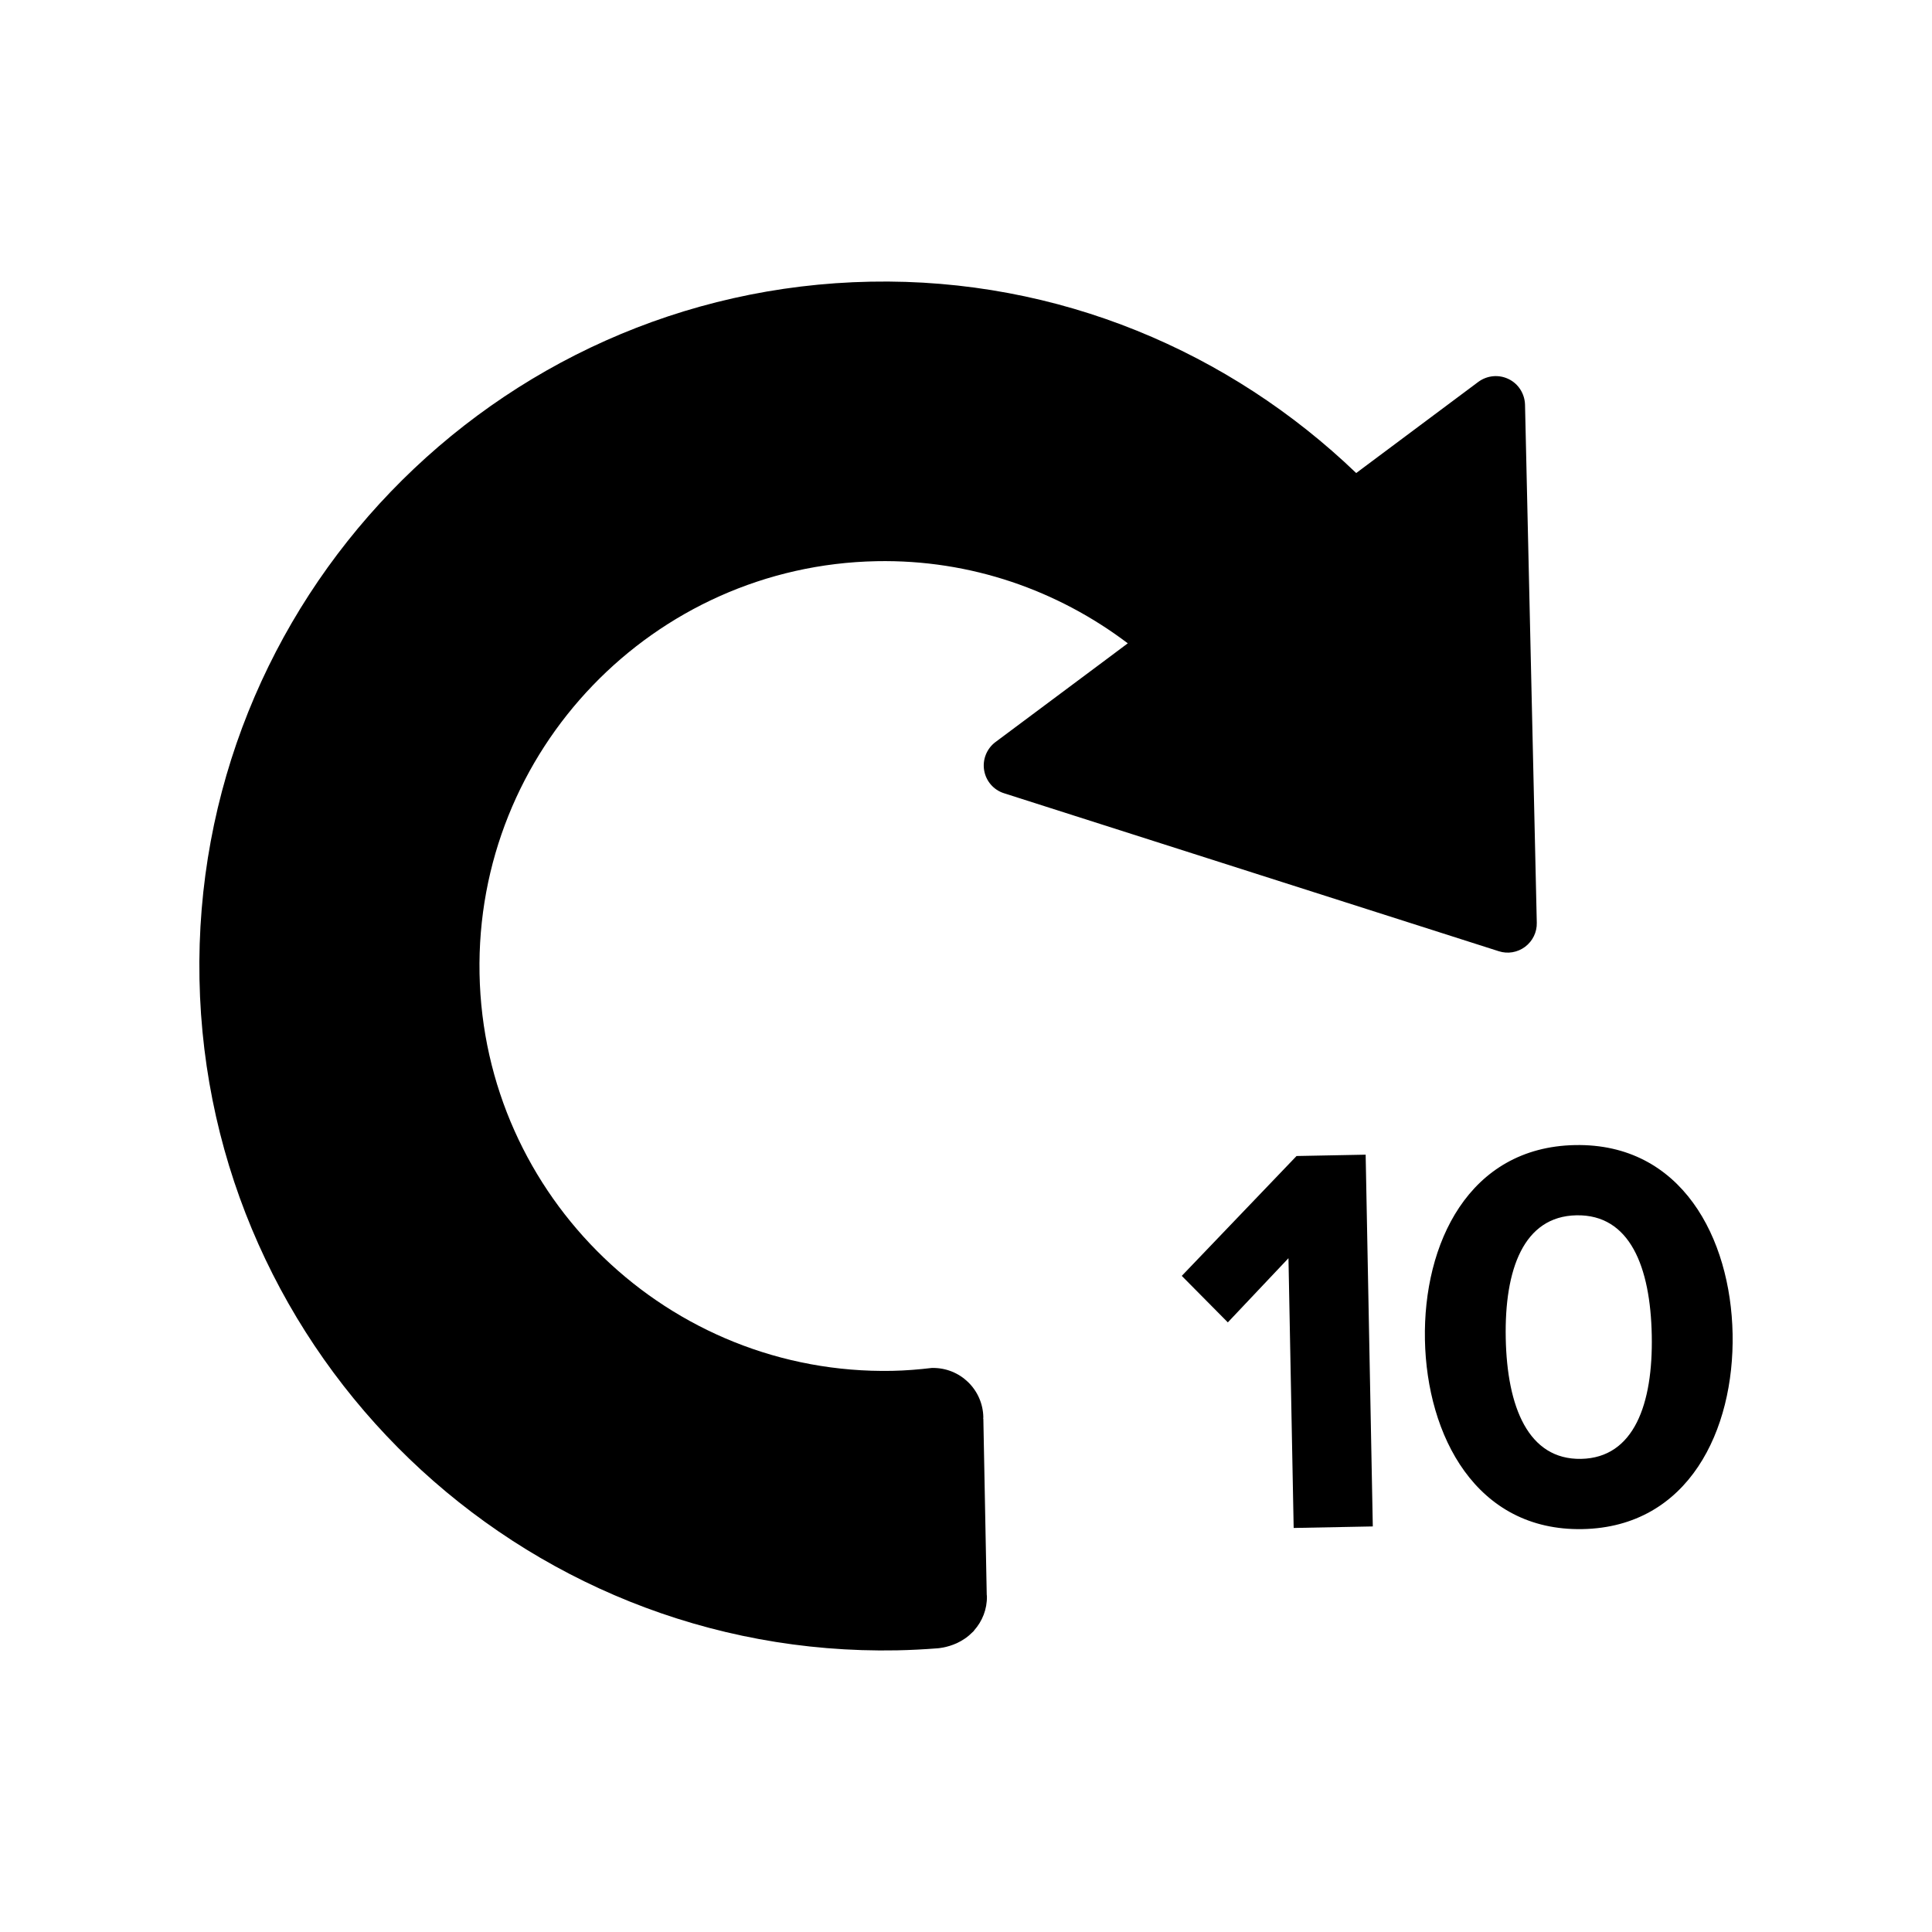 <?xml version="1.0" encoding="utf-8"?>
<!-- Generator: Adobe Illustrator 17.0.0, SVG Export Plug-In . SVG Version: 6.00 Build 0)  -->
<!DOCTYPE svg PUBLIC "-//W3C//DTD SVG 1.1//EN" "http://www.w3.org/Graphics/SVG/1.1/DTD/svg11.dtd">
<svg version="1.1" id="Layer_1" xmlns="http://www.w3.org/2000/svg" xmlns:xlink="http://www.w3.org/1999/xlink" x="0px" y="0px"
	 width="100px" height="100px" viewBox="0 0 100 100" enable-background="new 0 0 100 100" xml:space="preserve">
<g>
	<path d="M78.941,49.005c0.393-0.298,0.615-0.759,0.603-1.242l-0.609-26.821c-0.018-0.562-0.341-1.078-0.85-1.322
		c-0.508-0.248-1.111-0.19-1.566,0.145l-5.861,4.375l-0.461,0.345c-6.527-6.266-15.394-10.094-25.133-9.906
		C25.532,14.955,9.949,31.153,10.325,50.682c0.376,19.53,16.572,35.115,36.104,34.739c0.704-0.014,1.404-0.051,2.1-0.105
		c0,0,0.469-0.024,1.008-0.271c0.007-0.003,0.013-0.007,0.019-0.01c0.117-0.055,0.236-0.123,0.355-0.202
		c0.037-0.024,0.073-0.048,0.109-0.074c0.088-0.064,0.172-0.139,0.255-0.219c0.033-0.031,0.068-0.059,0.099-0.092
		c0.006-0.006,0.013-0.011,0.019-0.017c0.014-0.015,0.019-0.03,0.031-0.045c0.417-0.471,0.671-1.088,0.658-1.766
		c0-0.027-0.008-0.052-0.009-0.079l-0.175-9.105l-0.008,0c0-0.028,0.007-0.054,0.007-0.082c-0.028-1.436-1.212-2.576-2.647-2.548h0
		l0-0.003c-0.683,0.081-1.371,0.138-2.067,0.152c-11.556,0.223-21.14-8.997-21.362-20.55c-0.223-11.554,8.999-21.135,20.555-21.358
		c4.878-0.094,9.383,1.517,12.998,4.251l-0.986,0.738l-5.866,4.375c-0.448,0.337-0.678,0.904-0.583,1.46
		c0.092,0.556,0.49,1.019,1.031,1.188l25.609,8.177C78.042,49.386,78.545,49.299,78.941,49.005z"/>
	<polygon points="67.109,59.835 61.168,66.039 63.552,68.446 66.691,65.124 66.96,79.087 71.056,79.008 70.686,59.766 	"/>
	<path d="M81.525,59.269c-5.51,0.106-7.867,5.115-7.771,10.077c0.096,4.962,2.644,9.906,8.154,9.8
		c5.51-0.106,7.866-5.145,7.771-10.107C89.583,64.077,87.035,59.163,81.525,59.269z M81.838,75.511
		c-2.741,0.053-3.832-2.697-3.901-6.245s0.917-6.309,3.658-6.362c2.77-0.053,3.832,2.668,3.9,6.216
		C85.564,72.668,84.579,75.458,81.838,75.511z"/>
</g>
</svg>
